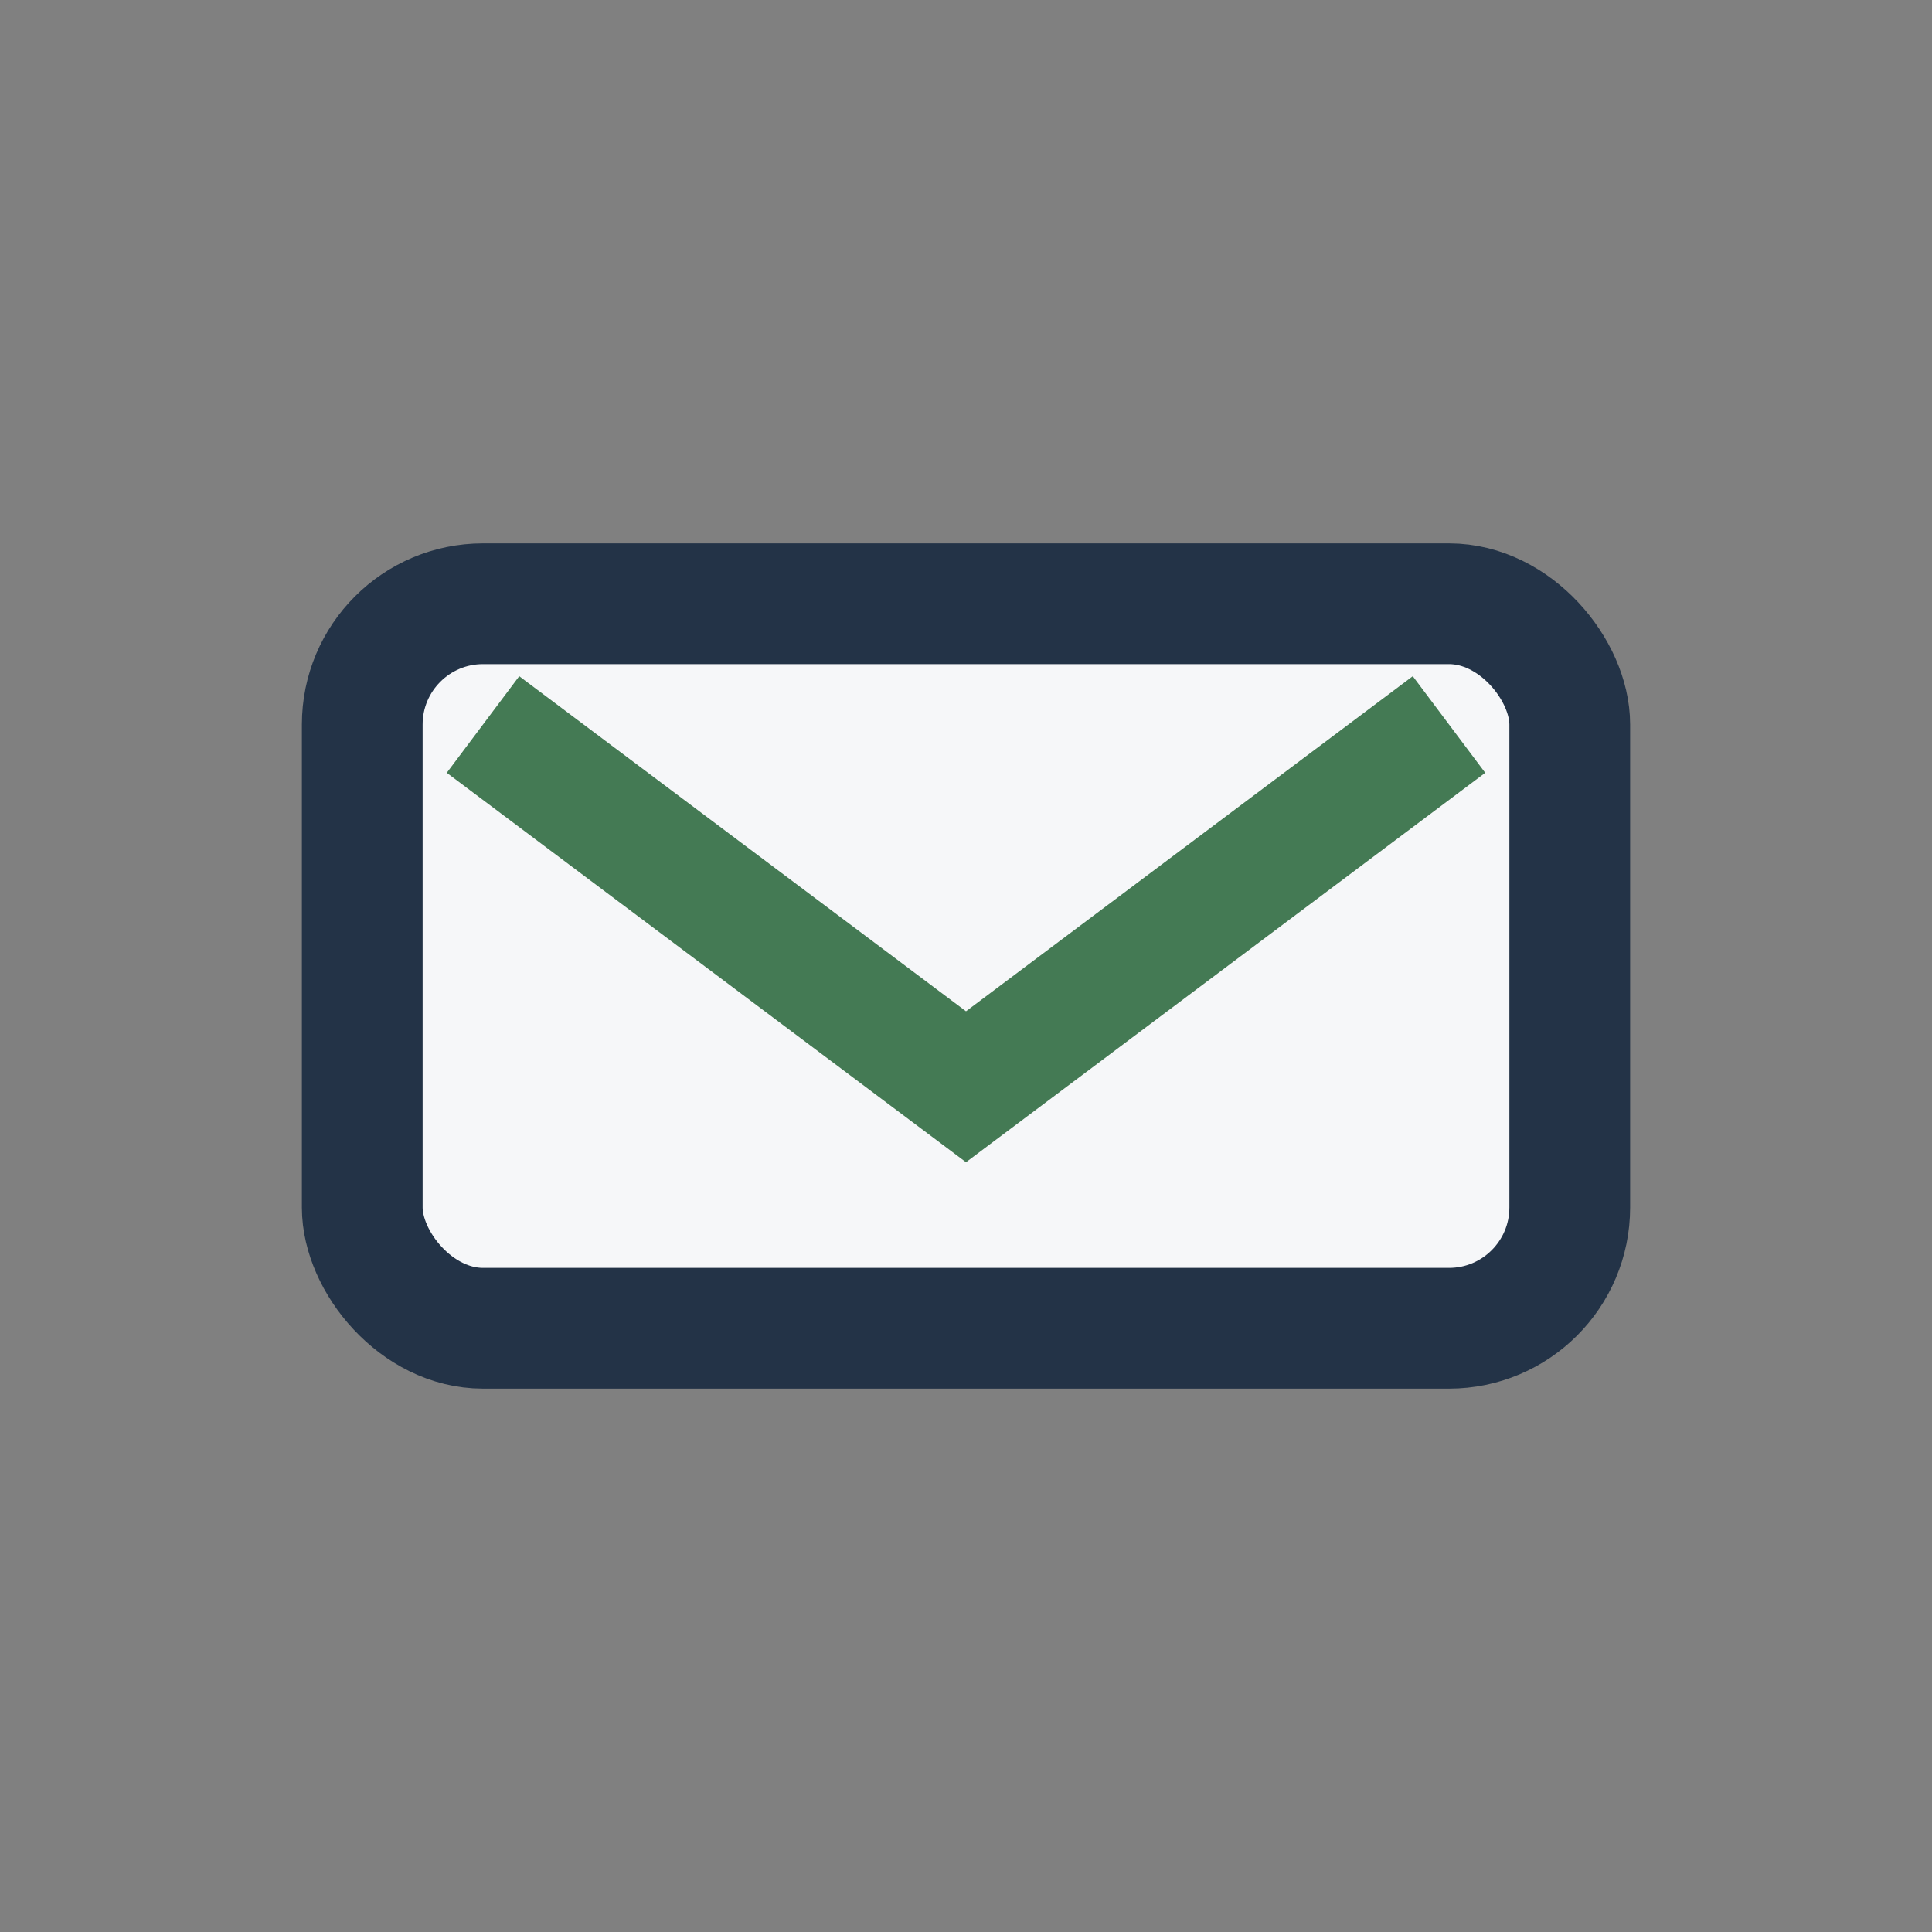 <?xml version="1.0" encoding="UTF-8"?>
<svg xmlns="http://www.w3.org/2000/svg" width="32" height="32" viewBox="0 0 32 32"><rect x="0" y="0" width="32" height="32" fill="#808080" stroke="none"/><rect x="6" y="10" width="20" height="12" rx="2" fill="#F6F7F9" stroke="#233347" stroke-width="2"/><path d="M8 12l8 6 8-6" fill="none" stroke="#447A54" stroke-width="2"/></svg>